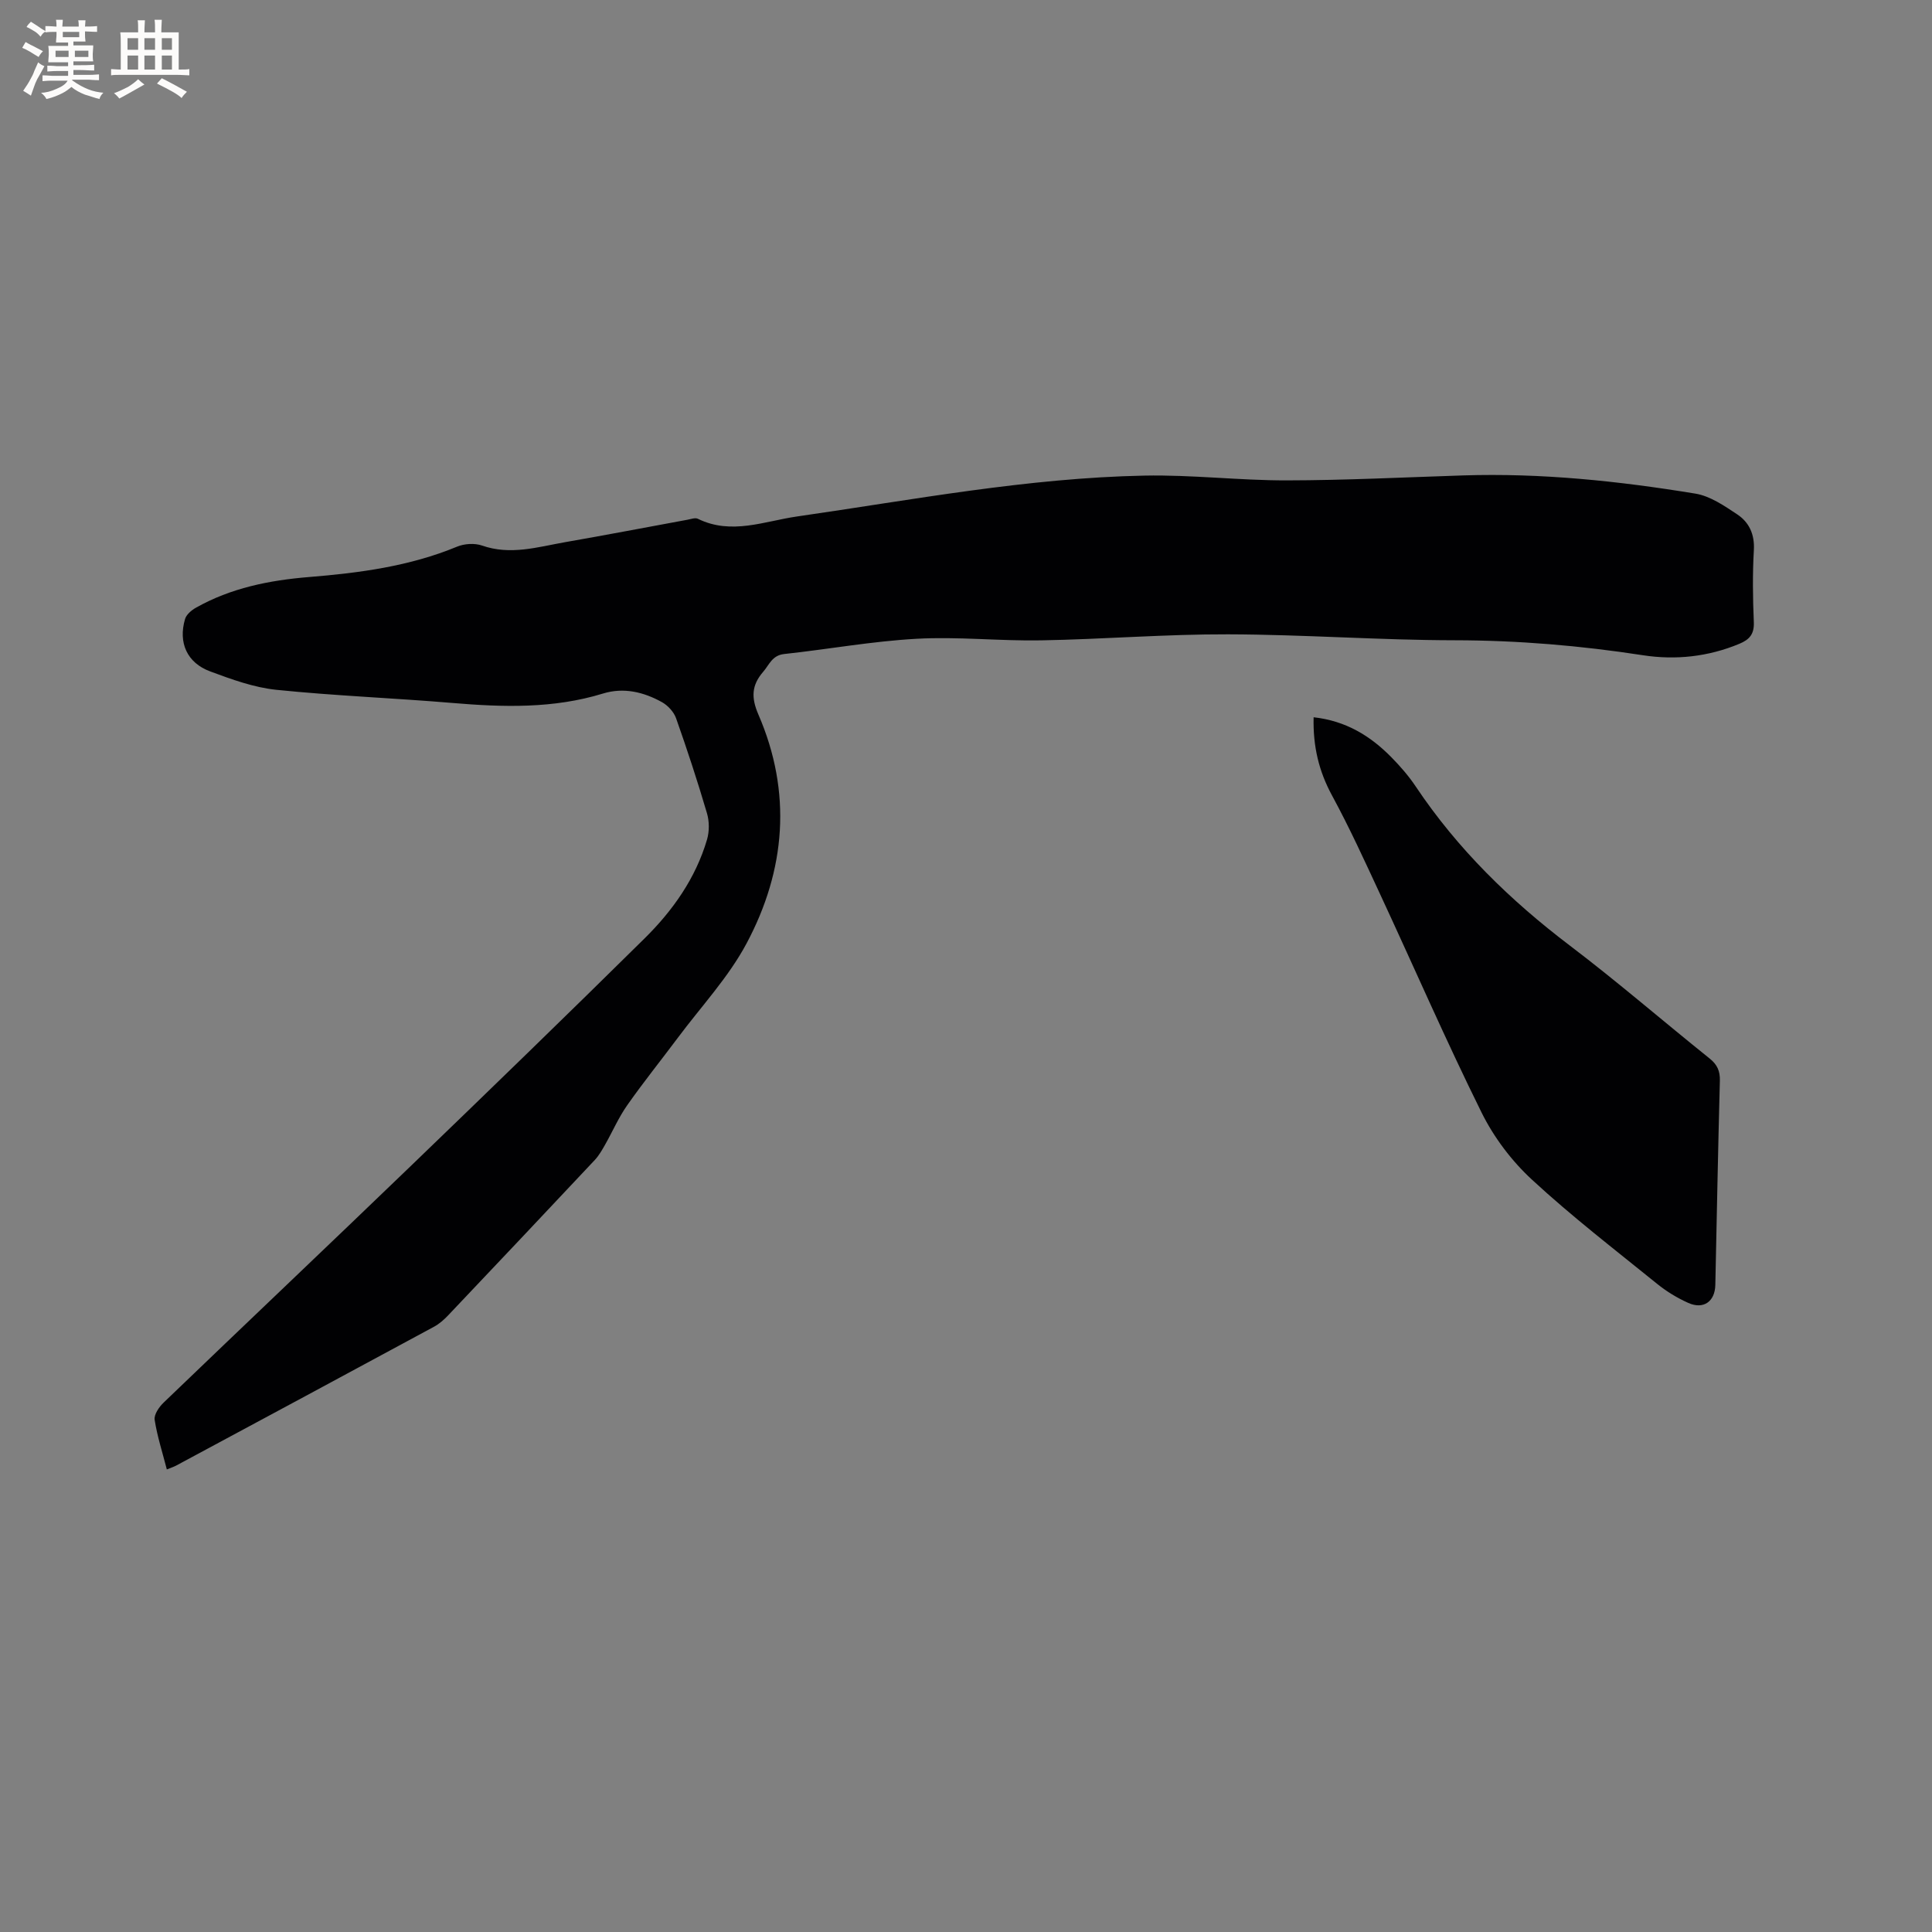 <svg enable-background="new 0 0 400 400" viewBox="0 0 400 400" xmlns="http://www.w3.org/2000/svg"><rect x="0" y="0" width="400" height="400" fill="#808080" stroke="none"/><path d="m34.54 304.23c-.9-3.51-1.99-6.85-2.52-10.27-.17-1.09.92-2.67 1.86-3.57 16.97-16.31 34.06-32.5 51.01-48.83 16.26-15.67 32.47-31.38 48.54-47.25 5.85-5.77 10.59-12.46 12.95-20.48.5-1.7.49-3.79-.02-5.49-1.94-6.6-4.09-13.14-6.38-19.62-.46-1.31-1.68-2.64-2.9-3.33-3.8-2.12-7.95-3.12-12.24-1.8-10.25 3.15-20.66 2.84-31.18 1.95-12.13-1.02-24.32-1.48-36.43-2.72-4.66-.48-9.27-2.16-13.71-3.81-4.8-1.78-6.65-5.94-5.21-10.84.27-.93 1.33-1.83 2.24-2.34 7.25-4.1 15.22-5.69 23.41-6.36 10.48-.85 20.83-2.22 30.67-6.29 1.52-.63 3.64-.76 5.17-.23 5.89 2.06 11.52.3 17.2-.7 8.45-1.47 16.87-3.09 25.31-4.64.72-.13 1.62-.48 2.18-.2 6.94 3.41 13.77.49 20.53-.48 23.9-3.44 47.68-7.98 71.9-8.46 9.82-.2 19.67 1.01 29.5.99 12.17-.02 24.35-.64 36.52-1.03 16.17-.52 32.18 1.16 48.08 3.77 3.05.5 5.98 2.52 8.66 4.3 2.45 1.63 3.62 4.11 3.44 7.36-.29 4.97-.22 9.97-.01 14.95.1 2.45-.87 3.6-2.99 4.48-6.45 2.69-13.22 3.41-19.97 2.37-12.91-1.99-25.82-3.08-38.91-3.1-15.66-.02-31.32-1.19-46.99-1.23-12.91-.04-25.82 1.02-38.74 1.25-8.56.15-17.17-.8-25.7-.33-9.18.5-18.3 2.17-27.46 3.16-2.49.27-3.08 2.22-4.35 3.69-2.4 2.77-2.5 5.33-.99 8.82 6.99 16.12 5.67 32.2-2.44 47.4-3.75 7.03-9.39 13.05-14.2 19.5-3.49 4.67-7.15 9.22-10.5 13.99-1.8 2.56-3.06 5.49-4.61 8.22-.62 1.09-1.26 2.21-2.1 3.12-10.09 10.75-20.21 21.46-30.35 32.15-.86.91-1.85 1.79-2.94 2.38-17.79 9.62-35.61 19.2-53.43 28.77-.55.28-1.14.47-1.9.78z" fill="#010103"/><path d="m271.97 148.5c6.71.75 11.75 3.87 16.08 8.26 1.85 1.88 3.62 3.91 5.08 6.1 8.64 12.92 19.55 23.55 31.9 32.92 9.87 7.49 19.26 15.62 28.94 23.38 1.58 1.27 2.16 2.59 2.11 4.59-.37 14.09-.64 28.19-.94 42.28-.07 3.42-2.43 5.14-5.59 3.73-2.29-1.02-4.52-2.38-6.47-3.96-8.73-7.07-17.66-13.94-25.9-21.56-4.2-3.87-7.89-8.76-10.42-13.87-7.37-14.87-13.99-30.11-20.99-45.17-3.2-6.89-6.36-13.82-9.98-20.49-2.73-5.02-3.97-10.18-3.82-16.21z" fill="#010103"/><g fill="#fcfbfa"><path d="m6.8 9.5c.6.3 1.3.7 2.1 1.1-.4.4-.7.8-.9 1.2-.7-.4-1.3-.8-1.8-1.1s-1.1-.6-1.6-.8c.2-.4.5-.8.7-1.2.4.2.8.5 1.5.8zm.9 6.9c-.3.6-.5 1.1-.7 1.7s-.4 1.1-.6 1.7c-.6-.4-1.1-.7-1.6-1 .7-1 1.2-1.8 1.5-2.4.3-.5.6-1.1.8-1.7.3-.6.5-1.2.8-1.8.3.3.8.6 1.3.8-.7 1.3-1.2 2.2-1.5 2.7zm.1-11c.4.3 1 .7 1.7 1.1-.5.2-.8.6-1.1 1.1-.5-.6-1-1-1.4-1.2s-.9-.6-1.5-.8c.2-.4.5-.7.9-1.1.5.3.9.6 1.4.9zm10.5 13.1c1 .4 2 .6 3.1.7-.4.4-.7.8-.8 1.3-.9-.2-1.9-.6-3-.9-1-.4-2-.9-2.8-1.6-.5.4-1.1.9-1.9 1.3s-1.9.9-3.3 1.2c-.1-.3-.5-.8-1.1-1.3 1 0 2.1-.3 3.2-.8 1.2-.5 1.9-1 2.3-1.7h-3.2c-.4 0-1 0-2 .1v-1.2c1 0 1.7.1 2 .1h3.3v-1h-2.3c-.2 0-.9 0-2 .1v-1.2c1.2 0 1.9.1 2 .1h2.3v-.8h-4.1c0-.7.1-1.2.1-1.6 0-.5 0-1.1-.1-1.8h4.1v-.7h-2.5c0-.6.1-1.1.1-1.6v-.6h-.5c-.4 0-1 0-1.8.1v-1.3c1.2 0 1.9.1 2.1.1h.2c0-.3 0-.8-.1-1.4h1.4c0 .6-.1 1-.1 1.4h3.4c0-.4 0-.8-.1-1.3h1.5c0 .4-.1.9-.1 1.3.7 0 1.5 0 2.5-.1v1.2c-1 0-1.8-.1-2.5-.1v.6c0 .3 0 .8.1 1.5h-2.5v.8h4.1c0 .7-.1 1.3-.1 1.8s0 1 .1 1.5h-4.1v.8h1.4c.8 0 1.8 0 2.9-.1v1.2c-1 0-1.9-.1-2.8-.1h-1.5v1h3.2c.3 0 1 0 2.1-.1v1.2c-1.1 0-1.8-.1-2.1-.1h-3.4l-.1.1c1.4 1 2.4 1.5 3.4 1.9zm-4.1-6.7v-1.3h-2.7v1.3zm2.2-4.1v-1.1h-3.4v1.1zm1.9 4.1v-1.3h-2.8v1.3z"/><path d="m37 6.7v2.3 5.4c1 0 1.8 0 2.2-.1v1.3c-.6 0-1.5-.1-2.5-.1h-11.9c-.7 0-1.3 0-1.8.1v-1.3c.5 0 1.1.1 2 .1v-5.2c0-1 0-1.8-.1-2.5h3.7c0-1.3 0-2.1-.1-2.5h1.5c0 .4-.1 1.3-.1 2.5h2.2c0-1.2 0-2.1-.1-2.6h1.5c0 .4-.1 1.3-.1 2.6zm-12.3 13.7c-.3-.4-.7-.8-1.1-1.1 1.1-.4 2.1-.9 2.9-1.3.8-.5 1.5-1 2.1-1.6.4.4.9.8 1.3 1.1-2.5 1.4-4.2 2.4-5.2 2.9zm3.9-10.1v-2.4h-2.2v2.4zm0 4.1v-2.9h-2.2v2.9zm3.5-4.1v-2.4h-2.2v2.4zm0 4.1v-2.9h-2.2v2.9zm.4 2.9 1-1.1c.6.3 1.4.7 2.5 1.3s2 1.1 2.7 1.5c-.4.4-.8.8-1.1 1.3-.8-.8-2.5-1.7-5.1-3zm3.1-7v-2.4h-2.1v2.4zm0 4.1v-2.9h-2.1v2.9z"/></g></svg>